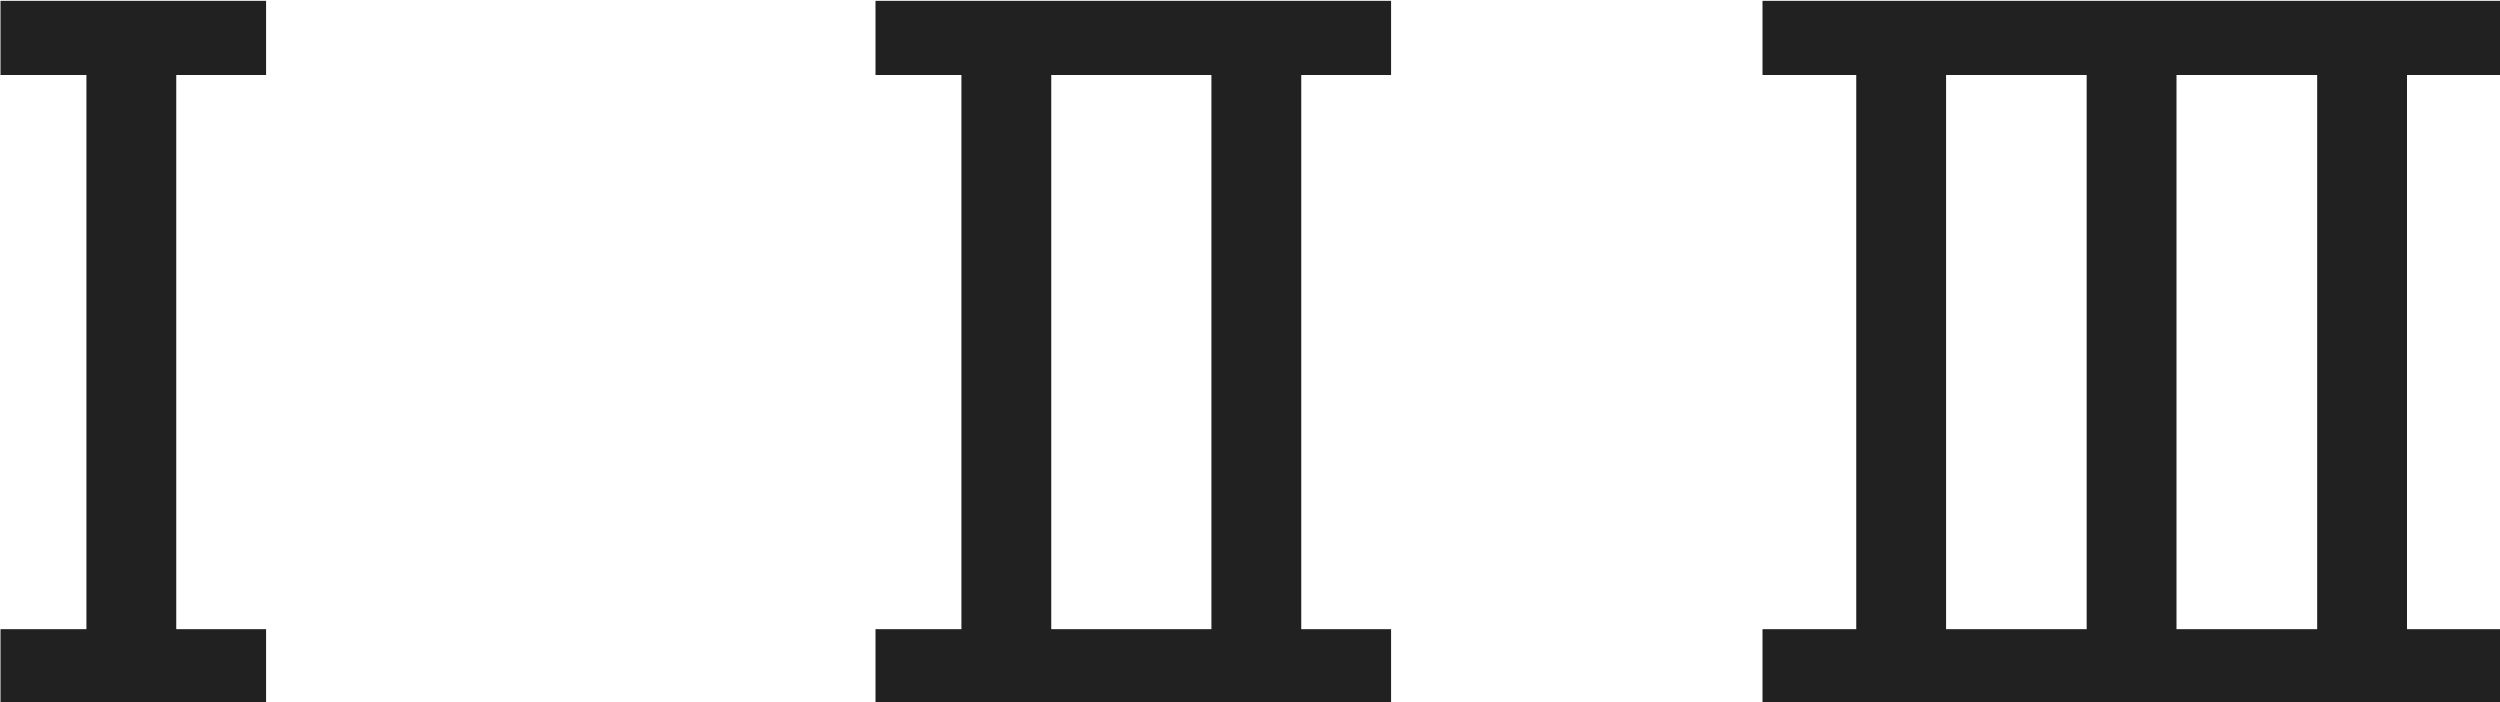 <svg xmlns="http://www.w3.org/2000/svg" width="30" height="8.43" viewBox="0 0 30 8.43">
  <defs>
    <style>
      .cls-1 {
        fill: #212121;
        fill-rule: evenodd;
      }
    </style>
  </defs>
  <path id="tx_d0103" class="cls-1" d="M499.1,2931.03v6.65h-1.031v0.89h3.187v-0.89h-1.078v-6.65h1.078v-0.89h-3.187v0.89H499.1Zm11.578,6.65v-6.65H512.6v6.65h-1.922Zm-2.109,0v0.89h6.187v-0.89h-1.078v-6.65h1.078v-0.89h-6.187v0.89H509.6v6.65h-1.031Zm17.3-6.65v6.65h-1.688v-6.65h1.688Zm-6.656,0h1.125v6.65h-1.125v0.89h8.859v-0.89h-1.125v-6.65h1.125v-0.89h-8.859v0.89Zm3.89,0v6.65h-1.687v-6.65H523.1Z" transform="translate(-498.063 -2930.13)"/>
</svg>

